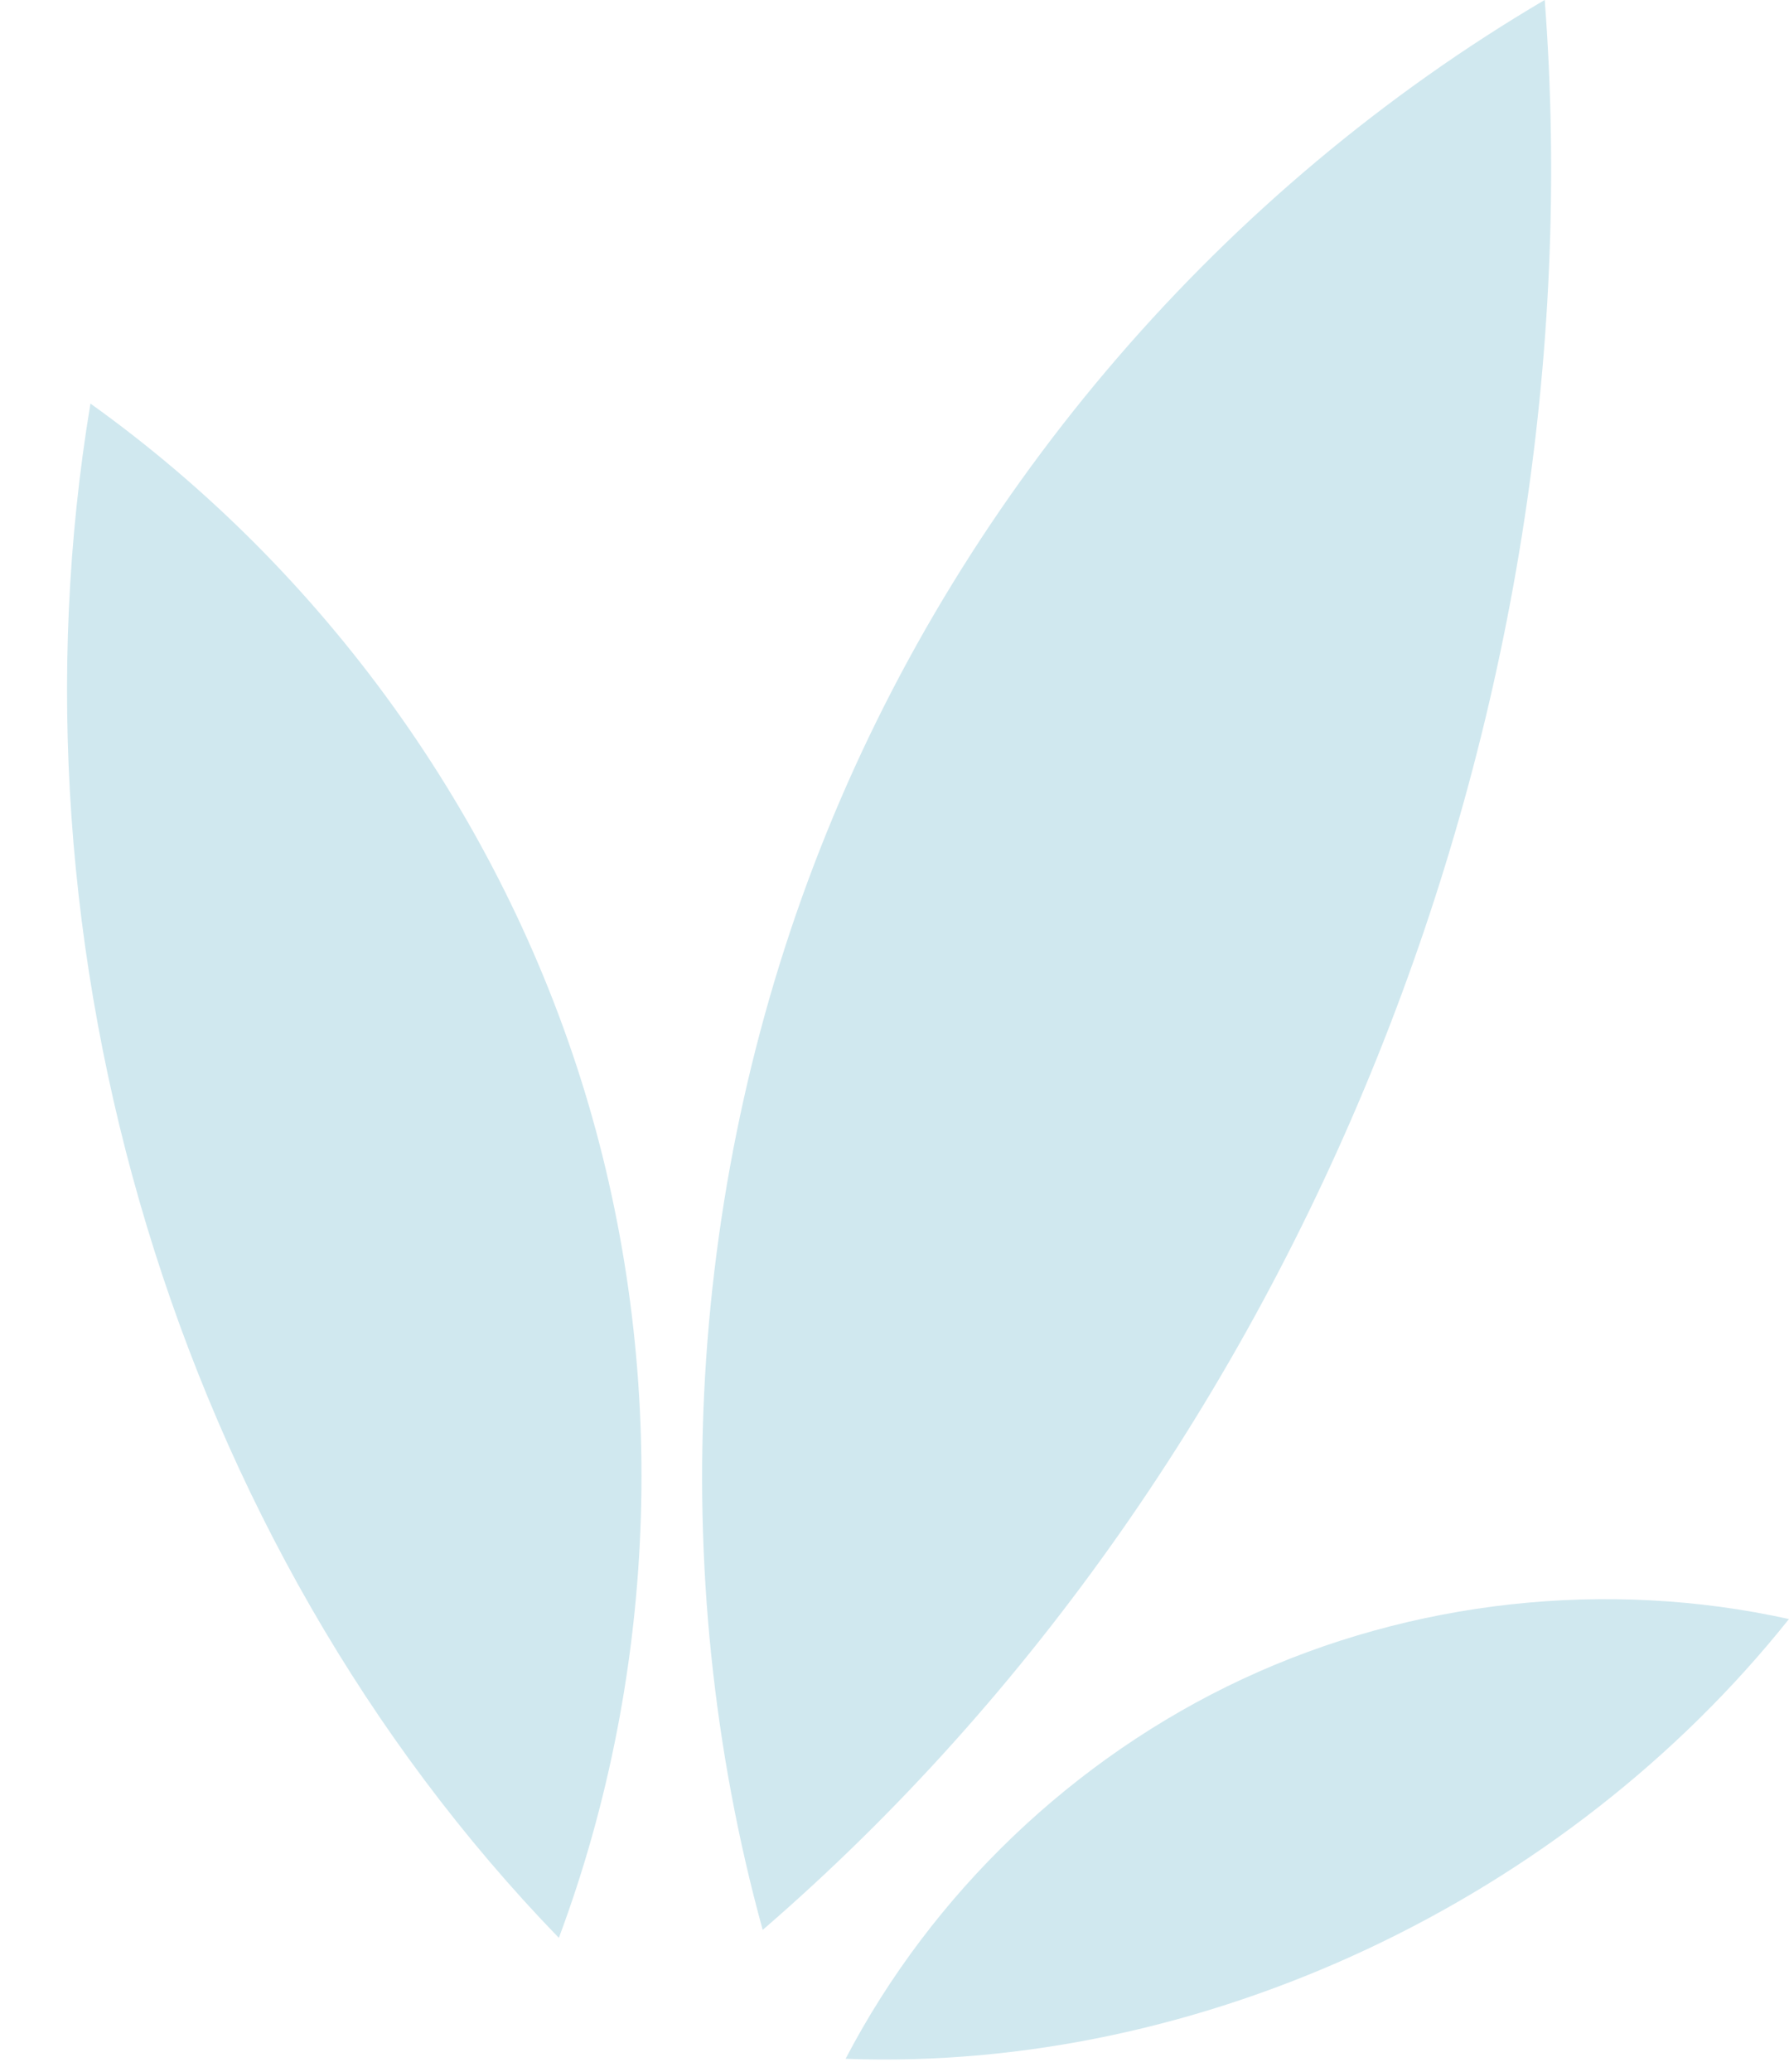 <?xml version="1.0" encoding="UTF-8" standalone="no"?><svg xmlns="http://www.w3.org/2000/svg" xmlns:xlink="http://www.w3.org/1999/xlink" fill="#000000" height="1641.3" preserveAspectRatio="xMidYMid meet" version="1" viewBox="-52.4 0.4 1417.7 1641.3" width="1417.7" zoomAndPan="magnify"><g fill="#d0e8ef" id="change1_1"><path d="M 617.691 1631.074 C 686.066 1500.09 798.512 1392.605 932.441 1330.203 C 1066.379 1267.805 1221 1250.859 1365.27 1282.773 C 1188.422 1504.43 901.062 1641.676 617.691 1631.074" fill="inherit"/><path d="M 390.473 1535.297 C 470.082 1322.023 477.367 1082.477 410.863 864.758 C 344.363 647.039 204.473 452.449 19.277 320.059 C -52.438 751.02 86.387 1221.602 390.473 1535.297" fill="inherit"/><path d="M 552.004 1528.984 C 473.594 1244.062 491.727 933.484 602.754 659.625 C 713.777 385.762 917.039 150.234 1171.723 0.355 C 1214.887 565.844 981.266 1158.344 552.004 1528.984" fill="inherit"/></g></svg>
